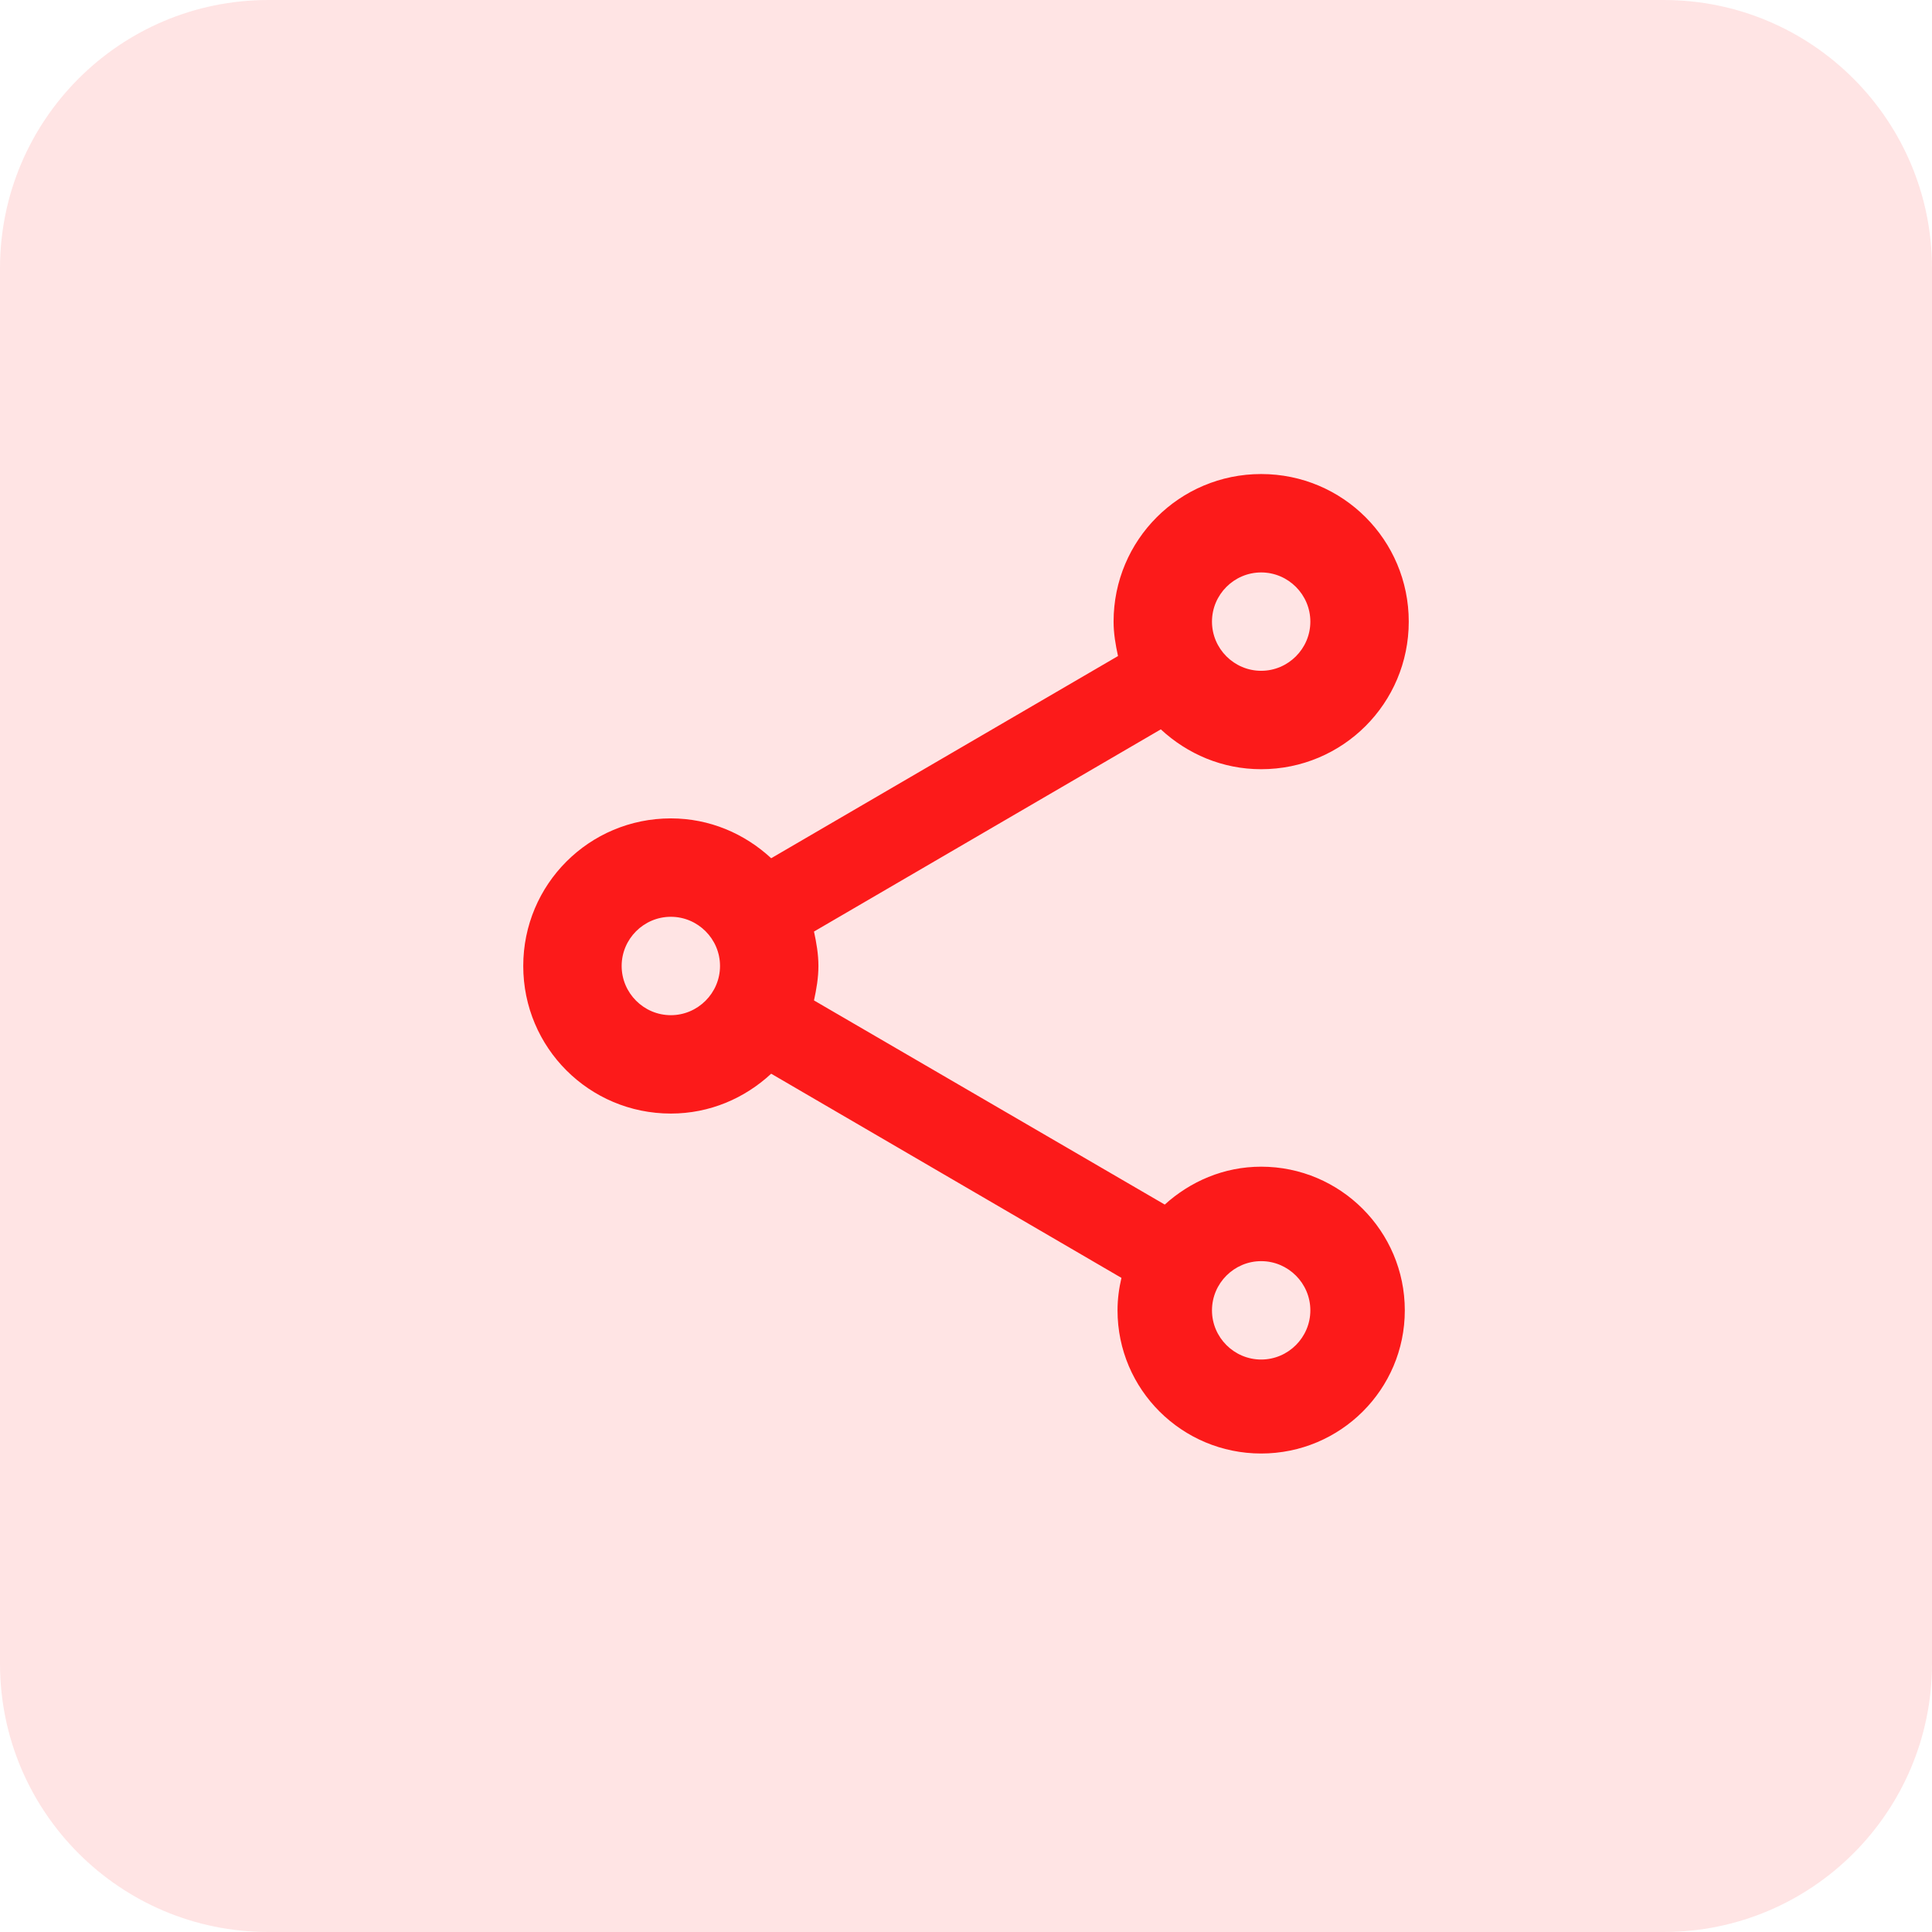 <svg width="72" height="72" viewBox="0 0 72 72" fill="none" xmlns="http://www.w3.org/2000/svg">
<path d="M62 0H10C4.477 0 0 4.477 0 10V62C0 67.523 4.477 72 10 72H62C67.523 72 72 67.523 72 62V10C72 4.477 67.523 0 62 0Z" fill="#FC1A1A" fill-opacity="0.12"/>
<path d="M47 43.479C45.607 43.479 44.36 44.029 43.407 44.891L30.335 37.283C30.427 36.861 30.5 36.439 30.5 35.999C30.5 35.559 30.427 35.138 30.335 34.716L43.26 27.181C44.25 28.098 45.552 28.666 47 28.666C50.043 28.666 52.5 26.209 52.5 23.166C52.5 20.123 50.043 17.666 47 17.666C43.957 17.666 41.5 20.123 41.5 23.166C41.5 23.606 41.573 24.028 41.665 24.449L28.74 31.984C27.75 31.068 26.448 30.499 25 30.499C21.957 30.499 19.5 32.956 19.5 35.999C19.5 39.043 21.957 41.499 25 41.499C26.448 41.499 27.75 40.931 28.74 40.014L41.793 47.623C41.702 48.008 41.647 48.411 41.647 48.833C41.647 51.784 44.048 54.168 47 54.168C49.952 54.168 52.353 51.784 52.353 48.833C52.353 45.881 49.952 43.479 47 43.479ZM47 21.333C48.008 21.333 48.833 22.158 48.833 23.166C48.833 24.174 48.008 24.999 47 24.999C45.992 24.999 45.167 24.174 45.167 23.166C45.167 22.158 45.992 21.333 47 21.333ZM25 37.833C23.992 37.833 23.167 37.008 23.167 35.999C23.167 34.991 23.992 34.166 25 34.166C26.008 34.166 26.833 34.991 26.833 35.999C26.833 37.008 26.008 37.833 25 37.833ZM47 50.666C45.992 50.666 45.167 49.841 45.167 48.833C45.167 47.824 45.992 46.999 47 46.999C48.008 46.999 48.833 47.824 48.833 48.833C48.833 49.841 48.008 50.666 47 50.666Z" fill="#FC1A1A"/>
</svg>
